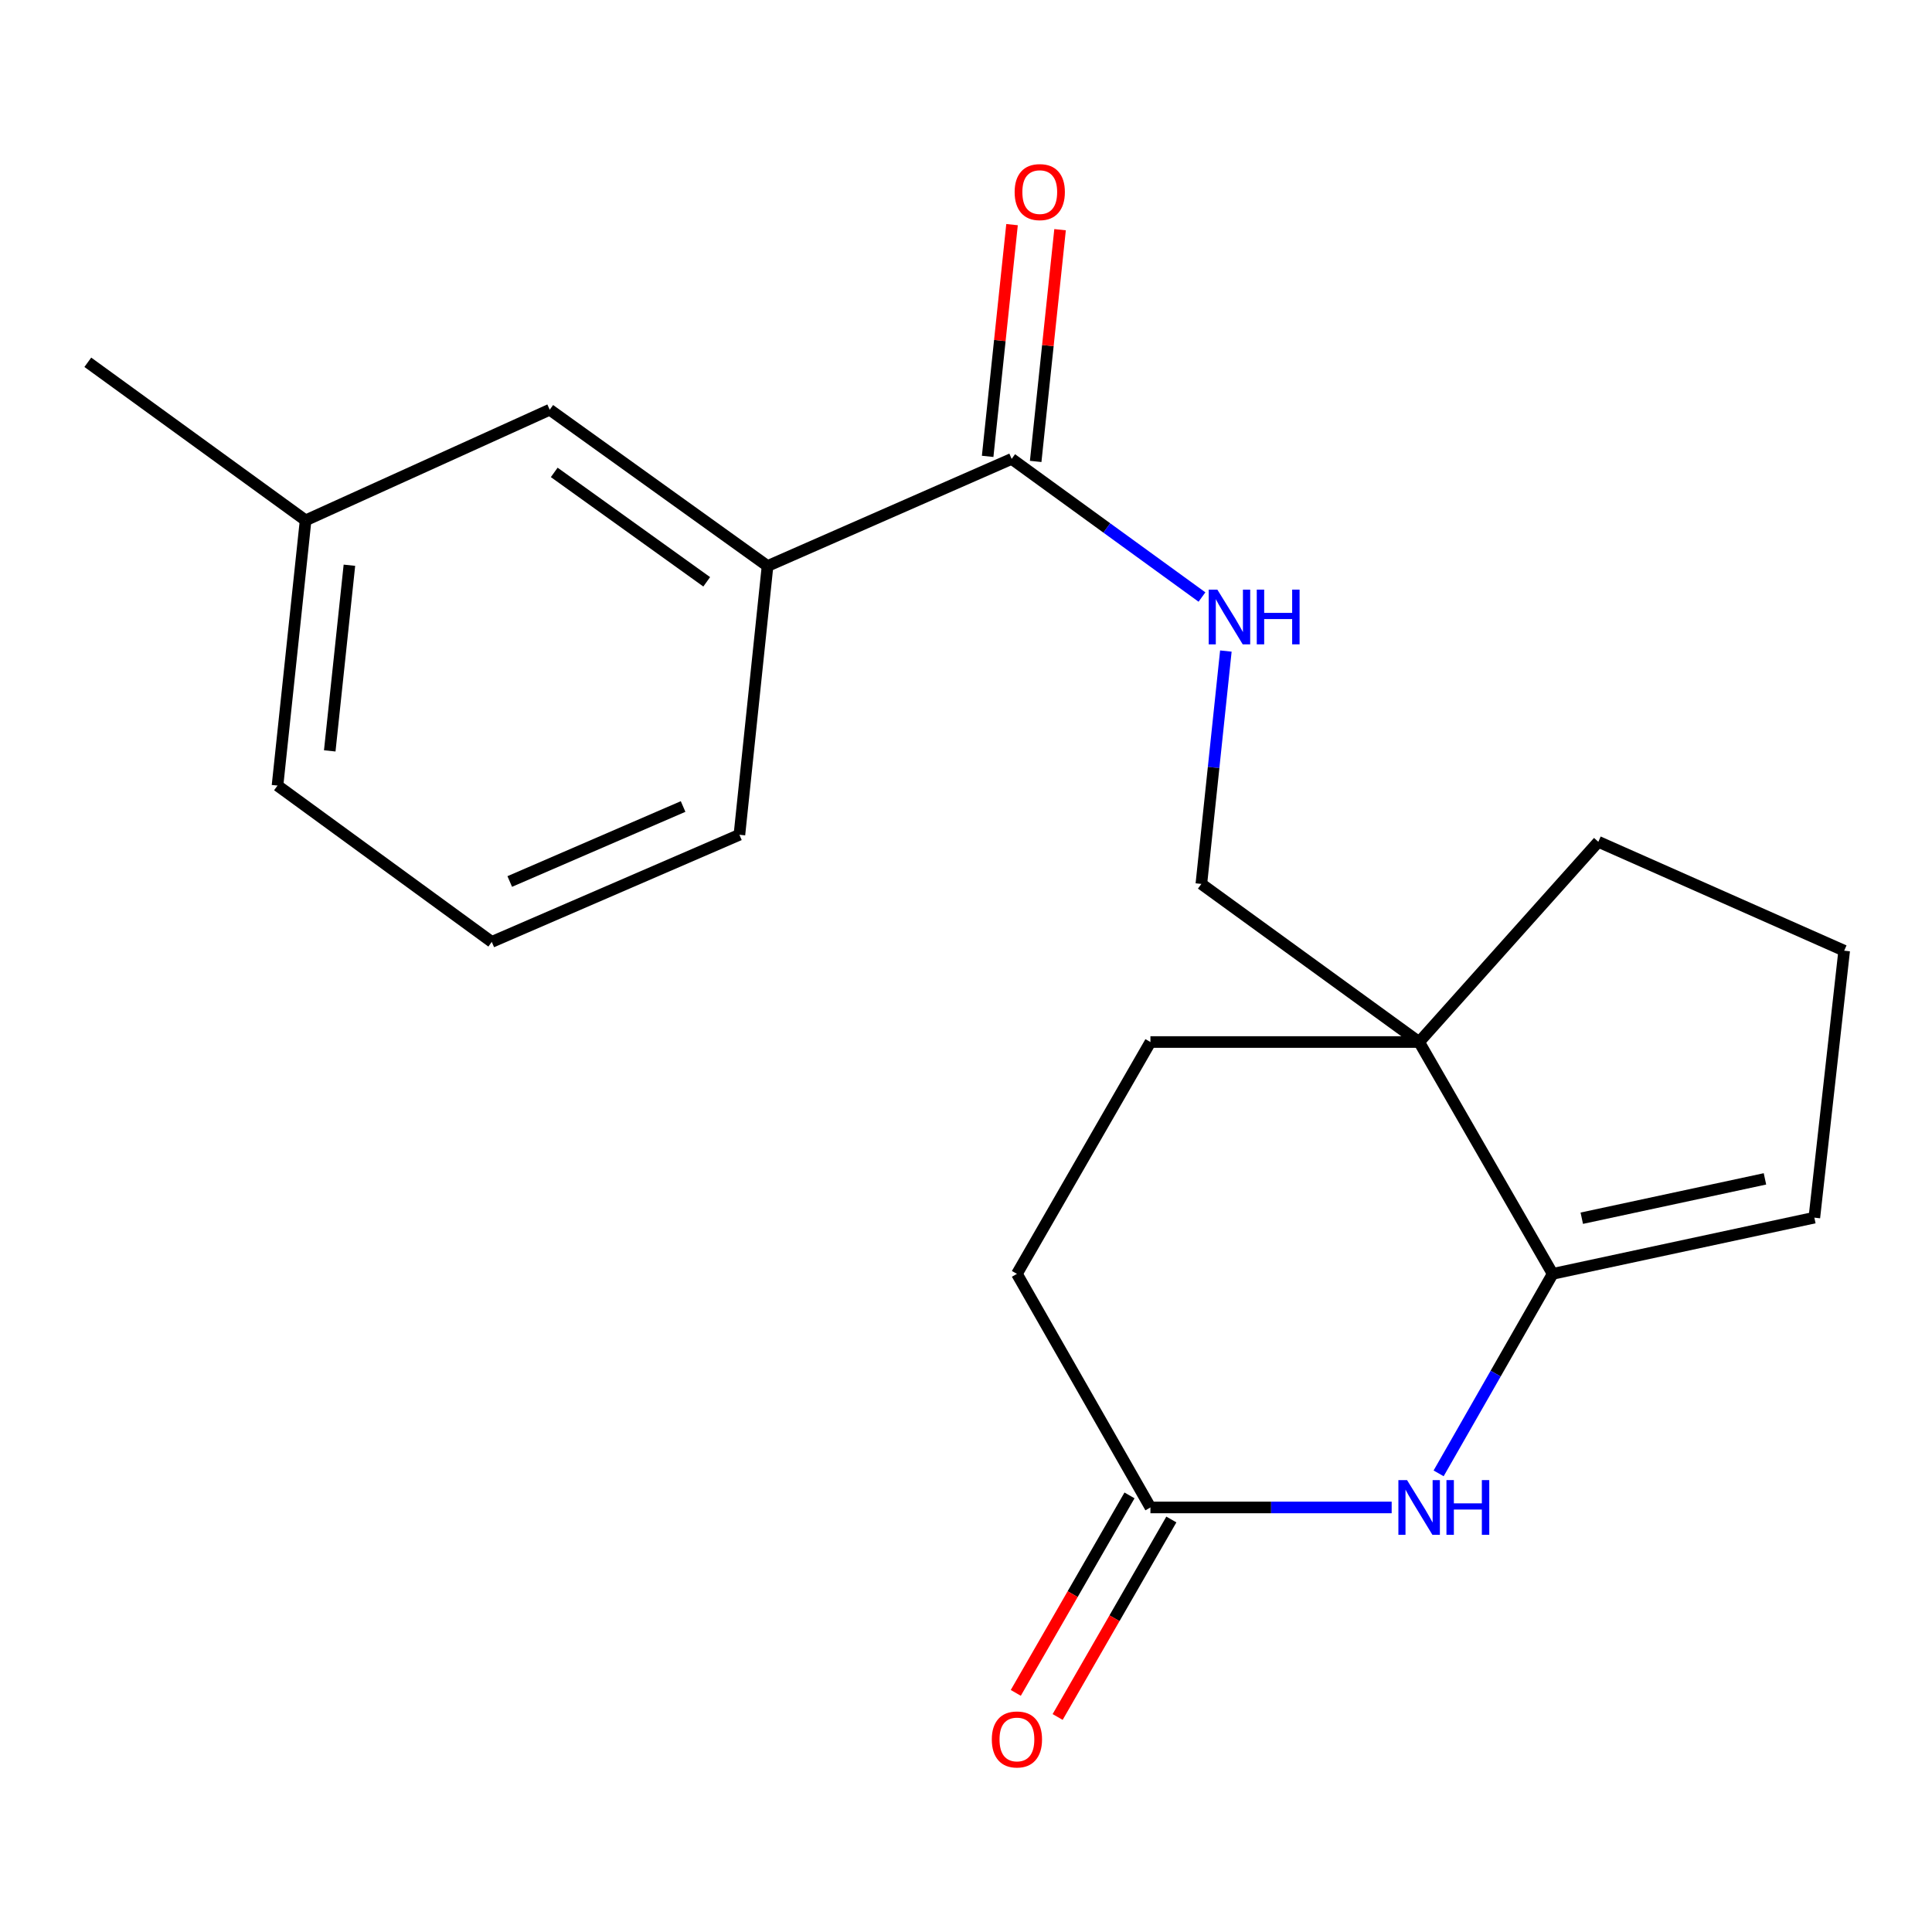 <?xml version='1.0' encoding='iso-8859-1'?>
<svg version='1.1' baseProfile='full'
              xmlns='http://www.w3.org/2000/svg'
                      xmlns:rdkit='http://www.rdkit.org/xml'
                      xmlns:xlink='http://www.w3.org/1999/xlink'
                  xml:space='preserve'
width='1000px' height='1000px' viewBox='0 0 1000 1000'>
<!-- END OF HEADER -->
<rect style='opacity:1.0;fill:#FFFFFF;stroke:none' width='1000' height='1000' x='0' y='0'> </rect>
<path class='bond-0' d='M 803.66,659.351 L 774.144,710.982' style='fill:none;fill-rule:evenodd;stroke:#000000;stroke-width:6px;stroke-linecap:butt;stroke-linejoin:miter;stroke-opacity:1' />
<path class='bond-0' d='M 774.144,710.982 L 744.628,762.613' style='fill:none;fill-rule:evenodd;stroke:#0000FF;stroke-width:6px;stroke-linecap:butt;stroke-linejoin:miter;stroke-opacity:1' />
<path class='bond-1' d='M 803.66,659.351 L 734.543,539.351' style='fill:none;fill-rule:evenodd;stroke:#000000;stroke-width:6px;stroke-linecap:butt;stroke-linejoin:miter;stroke-opacity:1' />
<path class='bond-2' d='M 803.66,659.351 L 939.103,630.257' style='fill:none;fill-rule:evenodd;stroke:#000000;stroke-width:6px;stroke-linecap:butt;stroke-linejoin:miter;stroke-opacity:1' />
<path class='bond-2' d='M 818.727,630.548 L 913.537,610.182' style='fill:none;fill-rule:evenodd;stroke:#000000;stroke-width:6px;stroke-linecap:butt;stroke-linejoin:miter;stroke-opacity:1' />
<path class='bond-3' d='M 720.326,780.254 L 657.894,780.254' style='fill:none;fill-rule:evenodd;stroke:#0000FF;stroke-width:6px;stroke-linecap:butt;stroke-linejoin:miter;stroke-opacity:1' />
<path class='bond-3' d='M 657.894,780.254 L 595.461,780.254' style='fill:none;fill-rule:evenodd;stroke:#000000;stroke-width:6px;stroke-linecap:butt;stroke-linejoin:miter;stroke-opacity:1' />
<path class='bond-4' d='M 734.543,539.351 L 621.819,457.527' style='fill:none;fill-rule:evenodd;stroke:#000000;stroke-width:6px;stroke-linecap:butt;stroke-linejoin:miter;stroke-opacity:1' />
<path class='bond-5' d='M 734.543,539.351 L 595.461,539.351' style='fill:none;fill-rule:evenodd;stroke:#000000;stroke-width:6px;stroke-linecap:butt;stroke-linejoin:miter;stroke-opacity:1' />
<path class='bond-6' d='M 734.543,539.351 L 827.296,435.71' style='fill:none;fill-rule:evenodd;stroke:#000000;stroke-width:6px;stroke-linecap:butt;stroke-linejoin:miter;stroke-opacity:1' />
<path class='bond-7' d='M 523.636,237.524 L 572.887,273.274' style='fill:none;fill-rule:evenodd;stroke:#000000;stroke-width:6px;stroke-linecap:butt;stroke-linejoin:miter;stroke-opacity:1' />
<path class='bond-7' d='M 572.887,273.274 L 622.137,309.025' style='fill:none;fill-rule:evenodd;stroke:#0000FF;stroke-width:6px;stroke-linecap:butt;stroke-linejoin:miter;stroke-opacity:1' />
<path class='bond-8' d='M 523.636,237.524 L 397.276,292.976' style='fill:none;fill-rule:evenodd;stroke:#000000;stroke-width:6px;stroke-linecap:butt;stroke-linejoin:miter;stroke-opacity:1' />
<path class='bond-9' d='M 536.066,238.832 L 542.377,178.86' style='fill:none;fill-rule:evenodd;stroke:#000000;stroke-width:6px;stroke-linecap:butt;stroke-linejoin:miter;stroke-opacity:1' />
<path class='bond-9' d='M 542.377,178.86 L 548.688,118.887' style='fill:none;fill-rule:evenodd;stroke:#FF0000;stroke-width:6px;stroke-linecap:butt;stroke-linejoin:miter;stroke-opacity:1' />
<path class='bond-9' d='M 511.206,236.216 L 517.517,176.244' style='fill:none;fill-rule:evenodd;stroke:#000000;stroke-width:6px;stroke-linecap:butt;stroke-linejoin:miter;stroke-opacity:1' />
<path class='bond-9' d='M 517.517,176.244 L 523.828,116.271' style='fill:none;fill-rule:evenodd;stroke:#FF0000;stroke-width:6px;stroke-linecap:butt;stroke-linejoin:miter;stroke-opacity:1' />
<path class='bond-10' d='M 584.63,774.017 L 555.199,825.126' style='fill:none;fill-rule:evenodd;stroke:#000000;stroke-width:6px;stroke-linecap:butt;stroke-linejoin:miter;stroke-opacity:1' />
<path class='bond-10' d='M 555.199,825.126 L 525.767,876.235' style='fill:none;fill-rule:evenodd;stroke:#FF0000;stroke-width:6px;stroke-linecap:butt;stroke-linejoin:miter;stroke-opacity:1' />
<path class='bond-10' d='M 606.292,786.491 L 576.861,837.601' style='fill:none;fill-rule:evenodd;stroke:#000000;stroke-width:6px;stroke-linecap:butt;stroke-linejoin:miter;stroke-opacity:1' />
<path class='bond-10' d='M 576.861,837.601 L 547.429,888.71' style='fill:none;fill-rule:evenodd;stroke:#FF0000;stroke-width:6px;stroke-linecap:butt;stroke-linejoin:miter;stroke-opacity:1' />
<path class='bond-11' d='M 595.461,780.254 L 526.358,659.351' style='fill:none;fill-rule:evenodd;stroke:#000000;stroke-width:6px;stroke-linecap:butt;stroke-linejoin:miter;stroke-opacity:1' />
<path class='bond-12' d='M 634.504,336.982 L 628.162,397.254' style='fill:none;fill-rule:evenodd;stroke:#0000FF;stroke-width:6px;stroke-linecap:butt;stroke-linejoin:miter;stroke-opacity:1' />
<path class='bond-12' d='M 628.162,397.254 L 621.819,457.527' style='fill:none;fill-rule:evenodd;stroke:#000000;stroke-width:6px;stroke-linecap:butt;stroke-linejoin:miter;stroke-opacity:1' />
<path class='bond-13' d='M 397.276,292.976 L 284.538,212.069' style='fill:none;fill-rule:evenodd;stroke:#000000;stroke-width:6px;stroke-linecap:butt;stroke-linejoin:miter;stroke-opacity:1' />
<path class='bond-13' d='M 365.79,301.149 L 286.874,244.514' style='fill:none;fill-rule:evenodd;stroke:#000000;stroke-width:6px;stroke-linecap:butt;stroke-linejoin:miter;stroke-opacity:1' />
<path class='bond-14' d='M 397.276,292.976 L 382.722,432.072' style='fill:none;fill-rule:evenodd;stroke:#000000;stroke-width:6px;stroke-linecap:butt;stroke-linejoin:miter;stroke-opacity:1' />
<path class='bond-15' d='M 939.103,630.257 L 954.545,492.079' style='fill:none;fill-rule:evenodd;stroke:#000000;stroke-width:6px;stroke-linecap:butt;stroke-linejoin:miter;stroke-opacity:1' />
<path class='bond-16' d='M 595.461,539.351 L 526.358,659.351' style='fill:none;fill-rule:evenodd;stroke:#000000;stroke-width:6px;stroke-linecap:butt;stroke-linejoin:miter;stroke-opacity:1' />
<path class='bond-17' d='M 284.538,212.069 L 158.178,269.34' style='fill:none;fill-rule:evenodd;stroke:#000000;stroke-width:6px;stroke-linecap:butt;stroke-linejoin:miter;stroke-opacity:1' />
<path class='bond-18' d='M 158.178,269.34 L 45.455,187.516' style='fill:none;fill-rule:evenodd;stroke:#000000;stroke-width:6px;stroke-linecap:butt;stroke-linejoin:miter;stroke-opacity:1' />
<path class='bond-19' d='M 158.178,269.34 L 143.638,406.616' style='fill:none;fill-rule:evenodd;stroke:#000000;stroke-width:6px;stroke-linecap:butt;stroke-linejoin:miter;stroke-opacity:1' />
<path class='bond-19' d='M 180.855,292.564 L 170.677,388.658' style='fill:none;fill-rule:evenodd;stroke:#000000;stroke-width:6px;stroke-linecap:butt;stroke-linejoin:miter;stroke-opacity:1' />
<path class='bond-20' d='M 827.296,435.71 L 954.545,492.079' style='fill:none;fill-rule:evenodd;stroke:#000000;stroke-width:6px;stroke-linecap:butt;stroke-linejoin:miter;stroke-opacity:1' />
<path class='bond-21' d='M 382.722,432.072 L 254.542,487.524' style='fill:none;fill-rule:evenodd;stroke:#000000;stroke-width:6px;stroke-linecap:butt;stroke-linejoin:miter;stroke-opacity:1' />
<path class='bond-21' d='M 353.57,417.447 L 263.844,456.263' style='fill:none;fill-rule:evenodd;stroke:#000000;stroke-width:6px;stroke-linecap:butt;stroke-linejoin:miter;stroke-opacity:1' />
<path class='bond-22' d='M 254.542,487.524 L 143.638,406.616' style='fill:none;fill-rule:evenodd;stroke:#000000;stroke-width:6px;stroke-linecap:butt;stroke-linejoin:miter;stroke-opacity:1' />
<path  class='atom-1' d='M 728.283 766.094
L 737.563 781.094
Q 738.483 782.574, 739.963 785.254
Q 741.443 787.934, 741.523 788.094
L 741.523 766.094
L 745.283 766.094
L 745.283 794.414
L 741.403 794.414
L 731.443 778.014
Q 730.283 776.094, 729.043 773.894
Q 727.843 771.694, 727.483 771.014
L 727.483 794.414
L 723.803 794.414
L 723.803 766.094
L 728.283 766.094
' fill='#0000FF'/>
<path  class='atom-1' d='M 748.683 766.094
L 752.523 766.094
L 752.523 778.134
L 767.003 778.134
L 767.003 766.094
L 770.843 766.094
L 770.843 794.414
L 767.003 794.414
L 767.003 781.334
L 752.523 781.334
L 752.523 794.414
L 748.683 794.414
L 748.683 766.094
' fill='#0000FF'/>
<path  class='atom-5' d='M 630.099 305.188
L 639.379 320.188
Q 640.299 321.668, 641.779 324.348
Q 643.259 327.028, 643.339 327.188
L 643.339 305.188
L 647.099 305.188
L 647.099 333.508
L 643.219 333.508
L 633.259 317.108
Q 632.099 315.188, 630.859 312.988
Q 629.659 310.788, 629.299 310.108
L 629.299 333.508
L 625.619 333.508
L 625.619 305.188
L 630.099 305.188
' fill='#0000FF'/>
<path  class='atom-5' d='M 650.499 305.188
L 654.339 305.188
L 654.339 317.228
L 668.819 317.228
L 668.819 305.188
L 672.659 305.188
L 672.659 333.508
L 668.819 333.508
L 668.819 320.428
L 654.339 320.428
L 654.339 333.508
L 650.499 333.508
L 650.499 305.188
' fill='#0000FF'/>
<path  class='atom-10' d='M 525.176 99.426
Q 525.176 92.626, 528.536 88.826
Q 531.896 85.026, 538.176 85.026
Q 544.456 85.026, 547.816 88.826
Q 551.176 92.626, 551.176 99.426
Q 551.176 106.306, 547.776 110.226
Q 544.376 114.106, 538.176 114.106
Q 531.936 114.106, 528.536 110.226
Q 525.176 106.346, 525.176 99.426
M 538.176 110.906
Q 542.496 110.906, 544.816 108.026
Q 547.176 105.106, 547.176 99.426
Q 547.176 93.866, 544.816 91.066
Q 542.496 88.226, 538.176 88.226
Q 533.856 88.226, 531.496 91.026
Q 529.176 93.826, 529.176 99.426
Q 529.176 105.146, 531.496 108.026
Q 533.856 110.906, 538.176 110.906
' fill='#FF0000'/>
<path  class='atom-12' d='M 513.358 900.334
Q 513.358 893.534, 516.718 889.734
Q 520.078 885.934, 526.358 885.934
Q 532.638 885.934, 535.998 889.734
Q 539.358 893.534, 539.358 900.334
Q 539.358 907.214, 535.958 911.134
Q 532.558 915.014, 526.358 915.014
Q 520.118 915.014, 516.718 911.134
Q 513.358 907.254, 513.358 900.334
M 526.358 911.814
Q 530.678 911.814, 532.998 908.934
Q 535.358 906.014, 535.358 900.334
Q 535.358 894.774, 532.998 891.974
Q 530.678 889.134, 526.358 889.134
Q 522.038 889.134, 519.678 891.934
Q 517.358 894.734, 517.358 900.334
Q 517.358 906.054, 519.678 908.934
Q 522.038 911.814, 526.358 911.814
' fill='#FF0000'/>
</svg>
